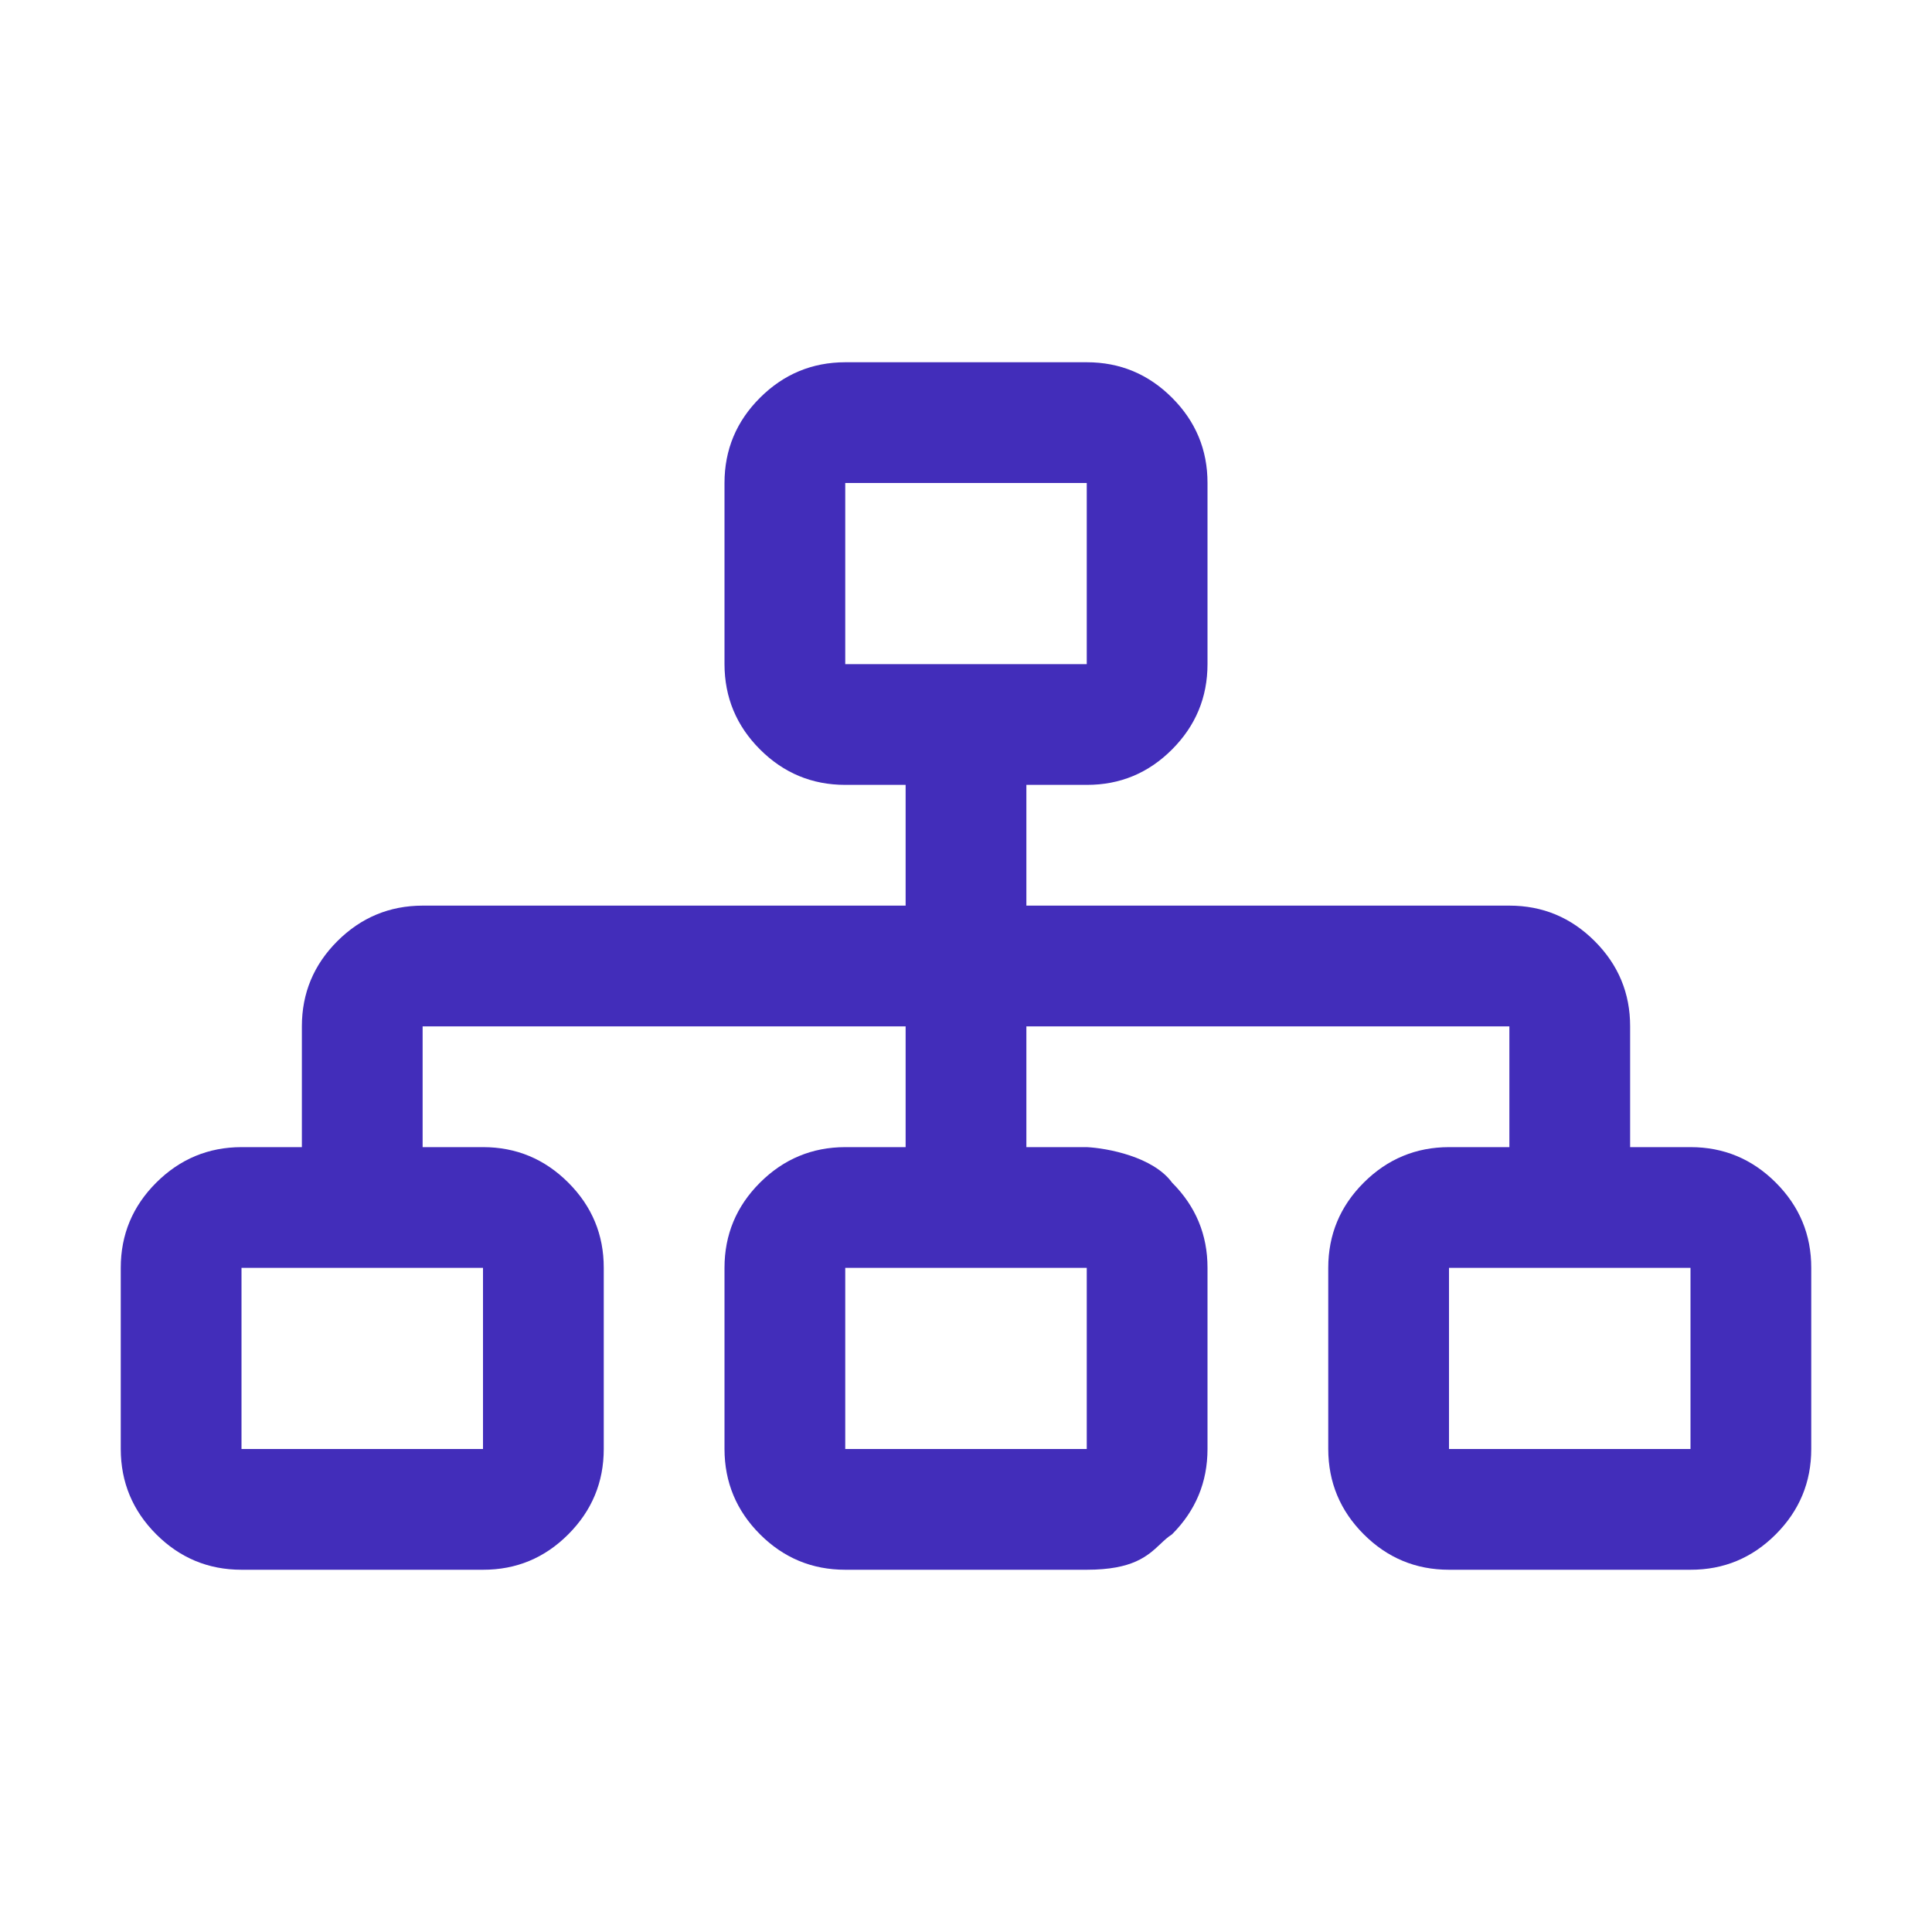 <svg width="32" height="32" viewBox="0 0 32 32" fill="none" xmlns="http://www.w3.org/2000/svg">
<path d="M2 24V21C2 20.45 2.196 19.979 2.588 19.588C2.98 19.197 3.451 19.001 4 19H5V17C5 16.45 5.196 15.979 5.588 15.588C5.98 15.197 6.451 15.001 7 15H15V13H14C13.45 13 12.979 12.804 12.588 12.413C12.197 12.022 12.001 11.551 12 11V8C12 7.45 12.196 6.979 12.588 6.588C12.98 6.197 13.451 6.001 14 6H18C18.55 6 19.021 6.196 19.413 6.588C19.805 6.98 20.001 7.451 20 8V11C20 11.55 19.804 12.021 19.413 12.413C19.022 12.805 18.551 13.001 18 13H17V15H25C25.55 15 26.021 15.196 26.413 15.588C26.805 15.98 27.001 16.451 27 17V19H28C28.55 19 29.021 19.196 29.413 19.588C29.805 19.98 30.001 20.451 30 21V24C30 24.55 29.804 25.021 29.413 25.413C29.022 25.805 28.551 26.001 28 26H24C23.45 26 22.979 25.804 22.588 25.413C22.197 25.022 22.001 24.551 22 24V21C22 20.45 22.196 19.979 22.588 19.588C22.98 19.197 23.451 19.001 24 19H25V17H7V19H8C8.55 19 9.021 19.196 9.413 19.588C9.805 19.98 10.001 20.451 10 21V24C10 24.55 9.804 25.021 9.413 25.413C9.022 25.805 8.551 26.001 8 26H4C3.45 26 2.979 25.804 2.588 25.413C2.197 25.022 2.001 24.551 2 24ZM14 11H18V8H14V11ZM4 24H8V21H4V24ZM24 24H28V21H24V24Z" fill="#422DBA"/>
<path fill-rule="evenodd" clip-rule="evenodd" d="M12 24V21C12 20.45 12.196 19.979 12.588 19.588C12.98 19.197 13.451 19.001 14 19H15V17C15 16.45 15.196 15.979 15.588 15.588C15.98 15.197 16.451 15.001 17 15V17V19H18C18.341 19.017 19.101 19.159 19.413 19.588C19.805 19.98 20.001 20.451 20 21V24C20 24.55 19.804 25.021 19.413 25.413C19.341 25.459 19.28 25.516 19.216 25.577C19.008 25.772 18.764 26 18 26H14C13.45 26 12.979 25.804 12.588 25.413C12.197 25.022 12.001 24.551 12 24ZM14 24H18V21H14V24Z" fill="#422DBA"/>
</svg>
